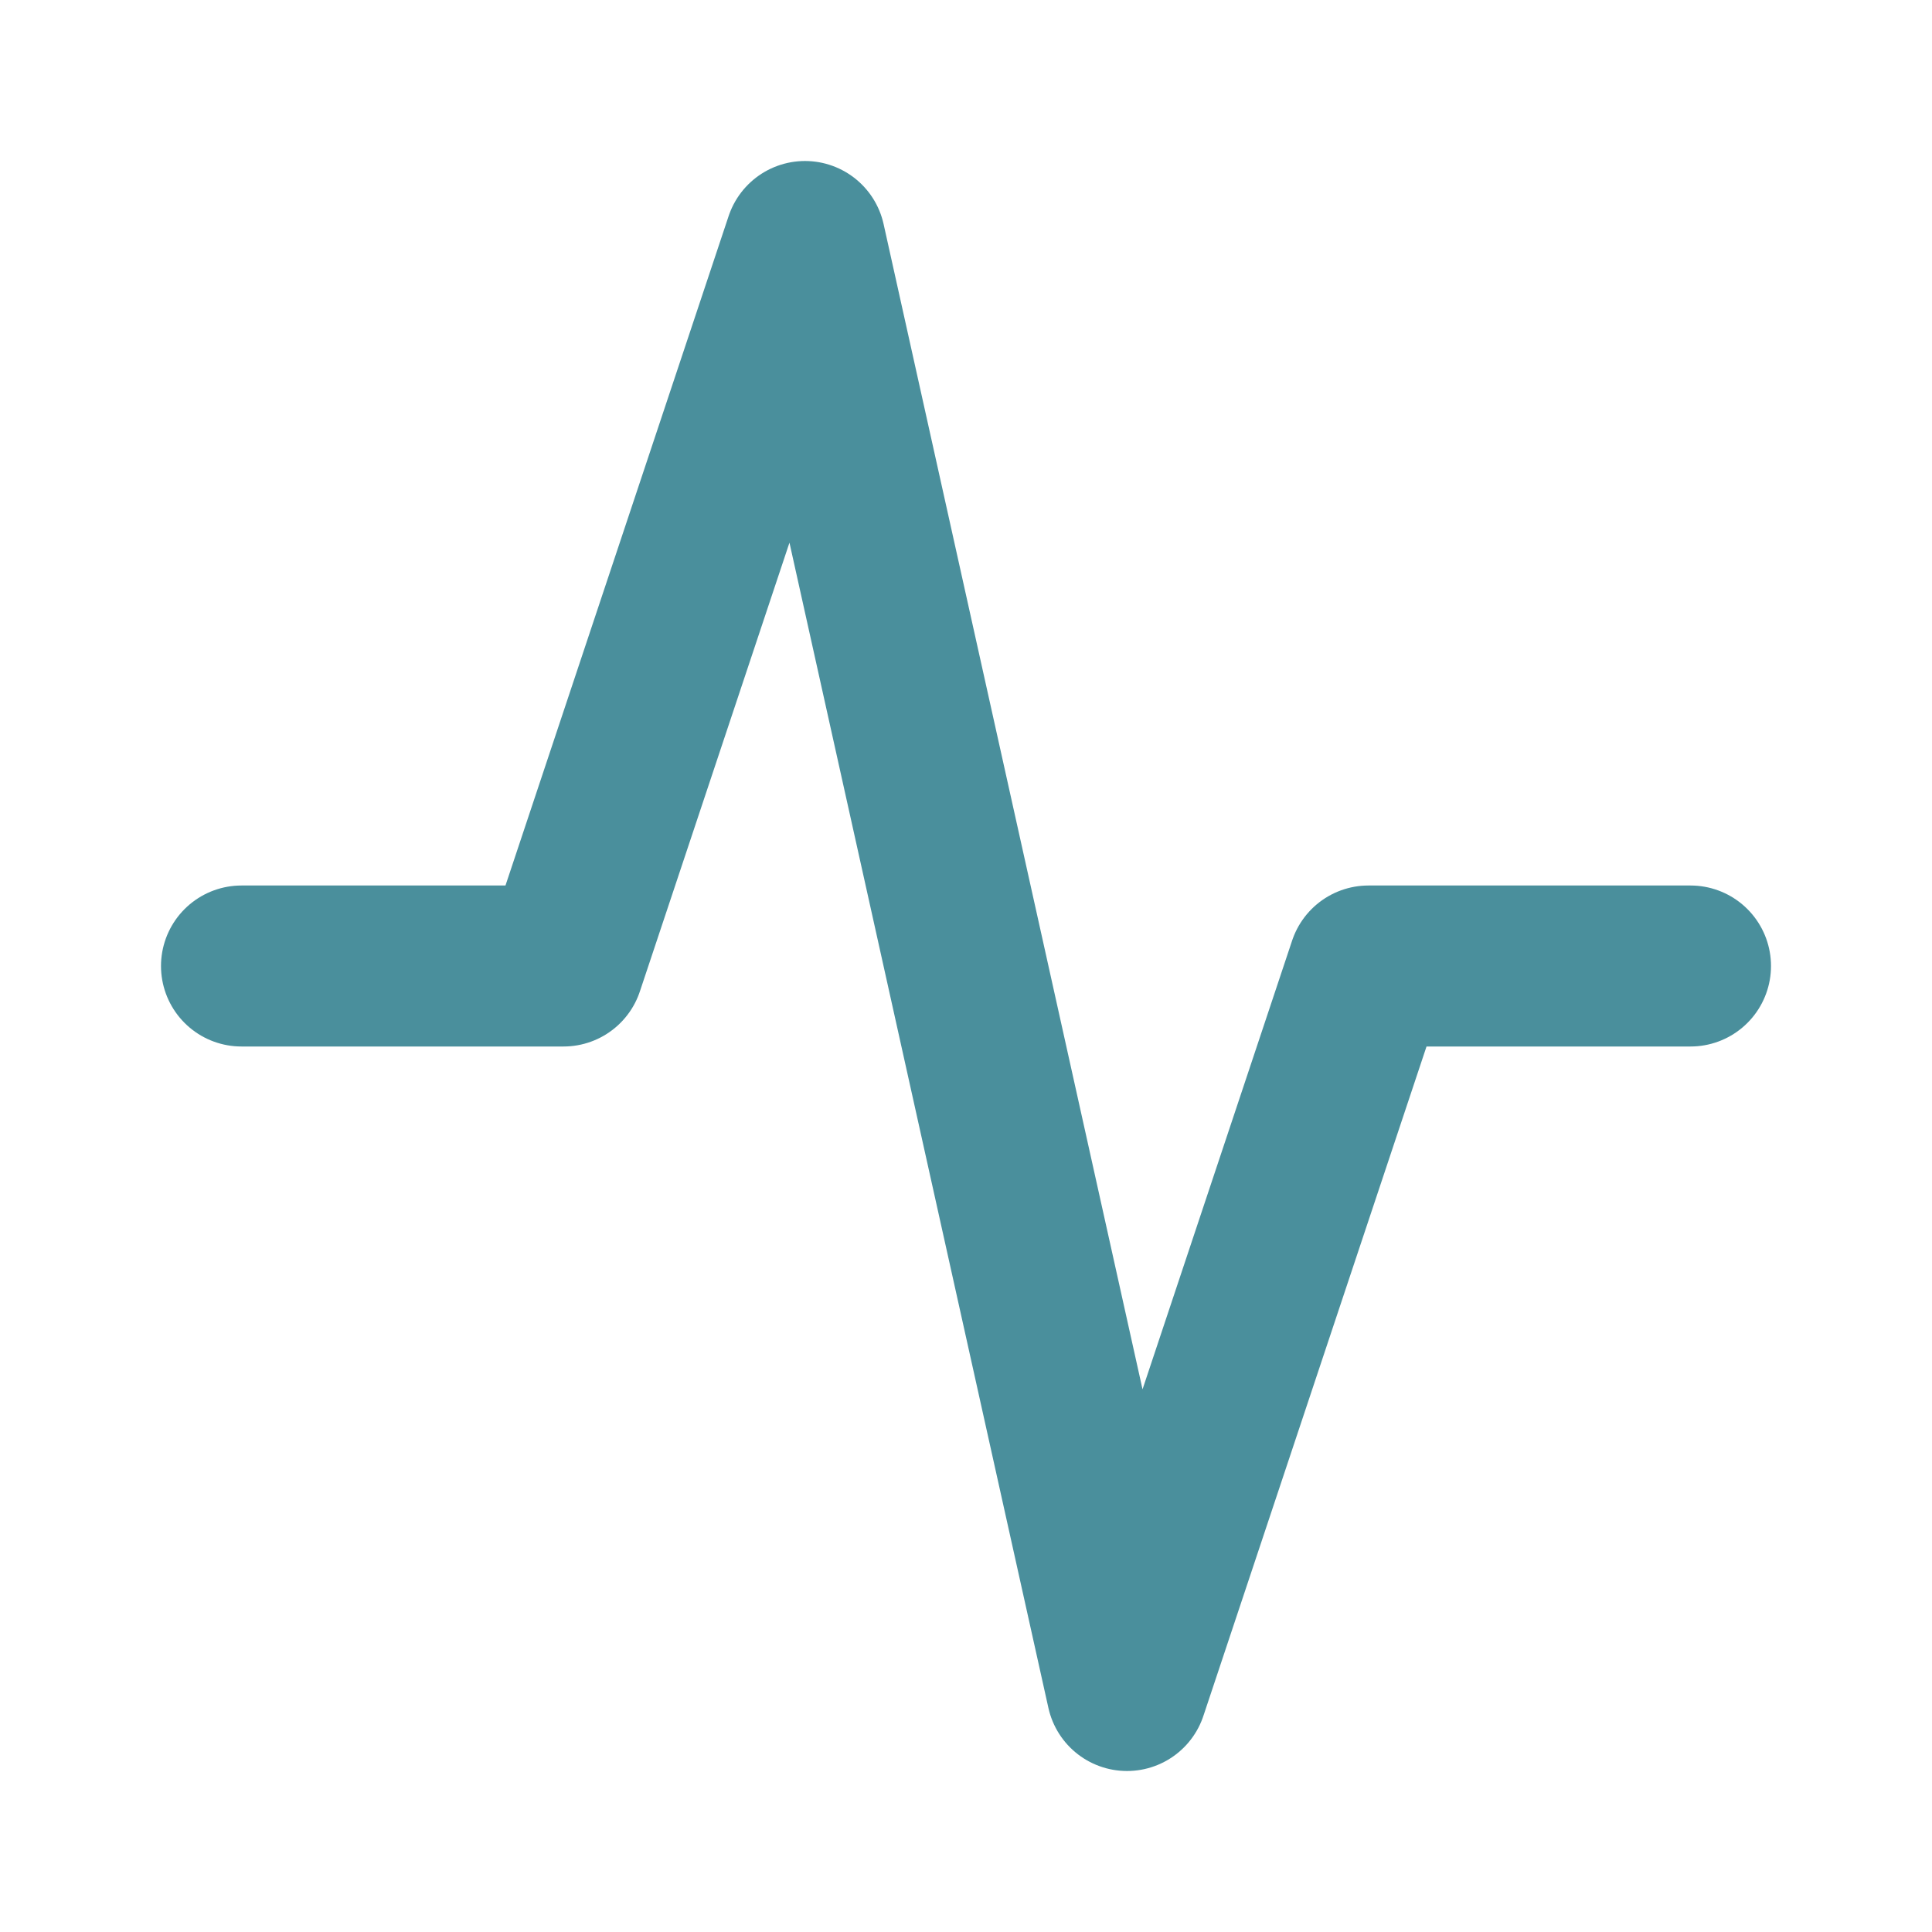 <svg width="60" height="60" viewBox="0 0 60 60" fill="none" xmlns="http://www.w3.org/2000/svg">
<path d="M7.5 30H17.5L25 7.5L35 52.5L42.5 30H52.5" stroke="#4A8F9C" stroke-width="5" stroke-linecap="round" stroke-linejoin="round"/>
</svg>
